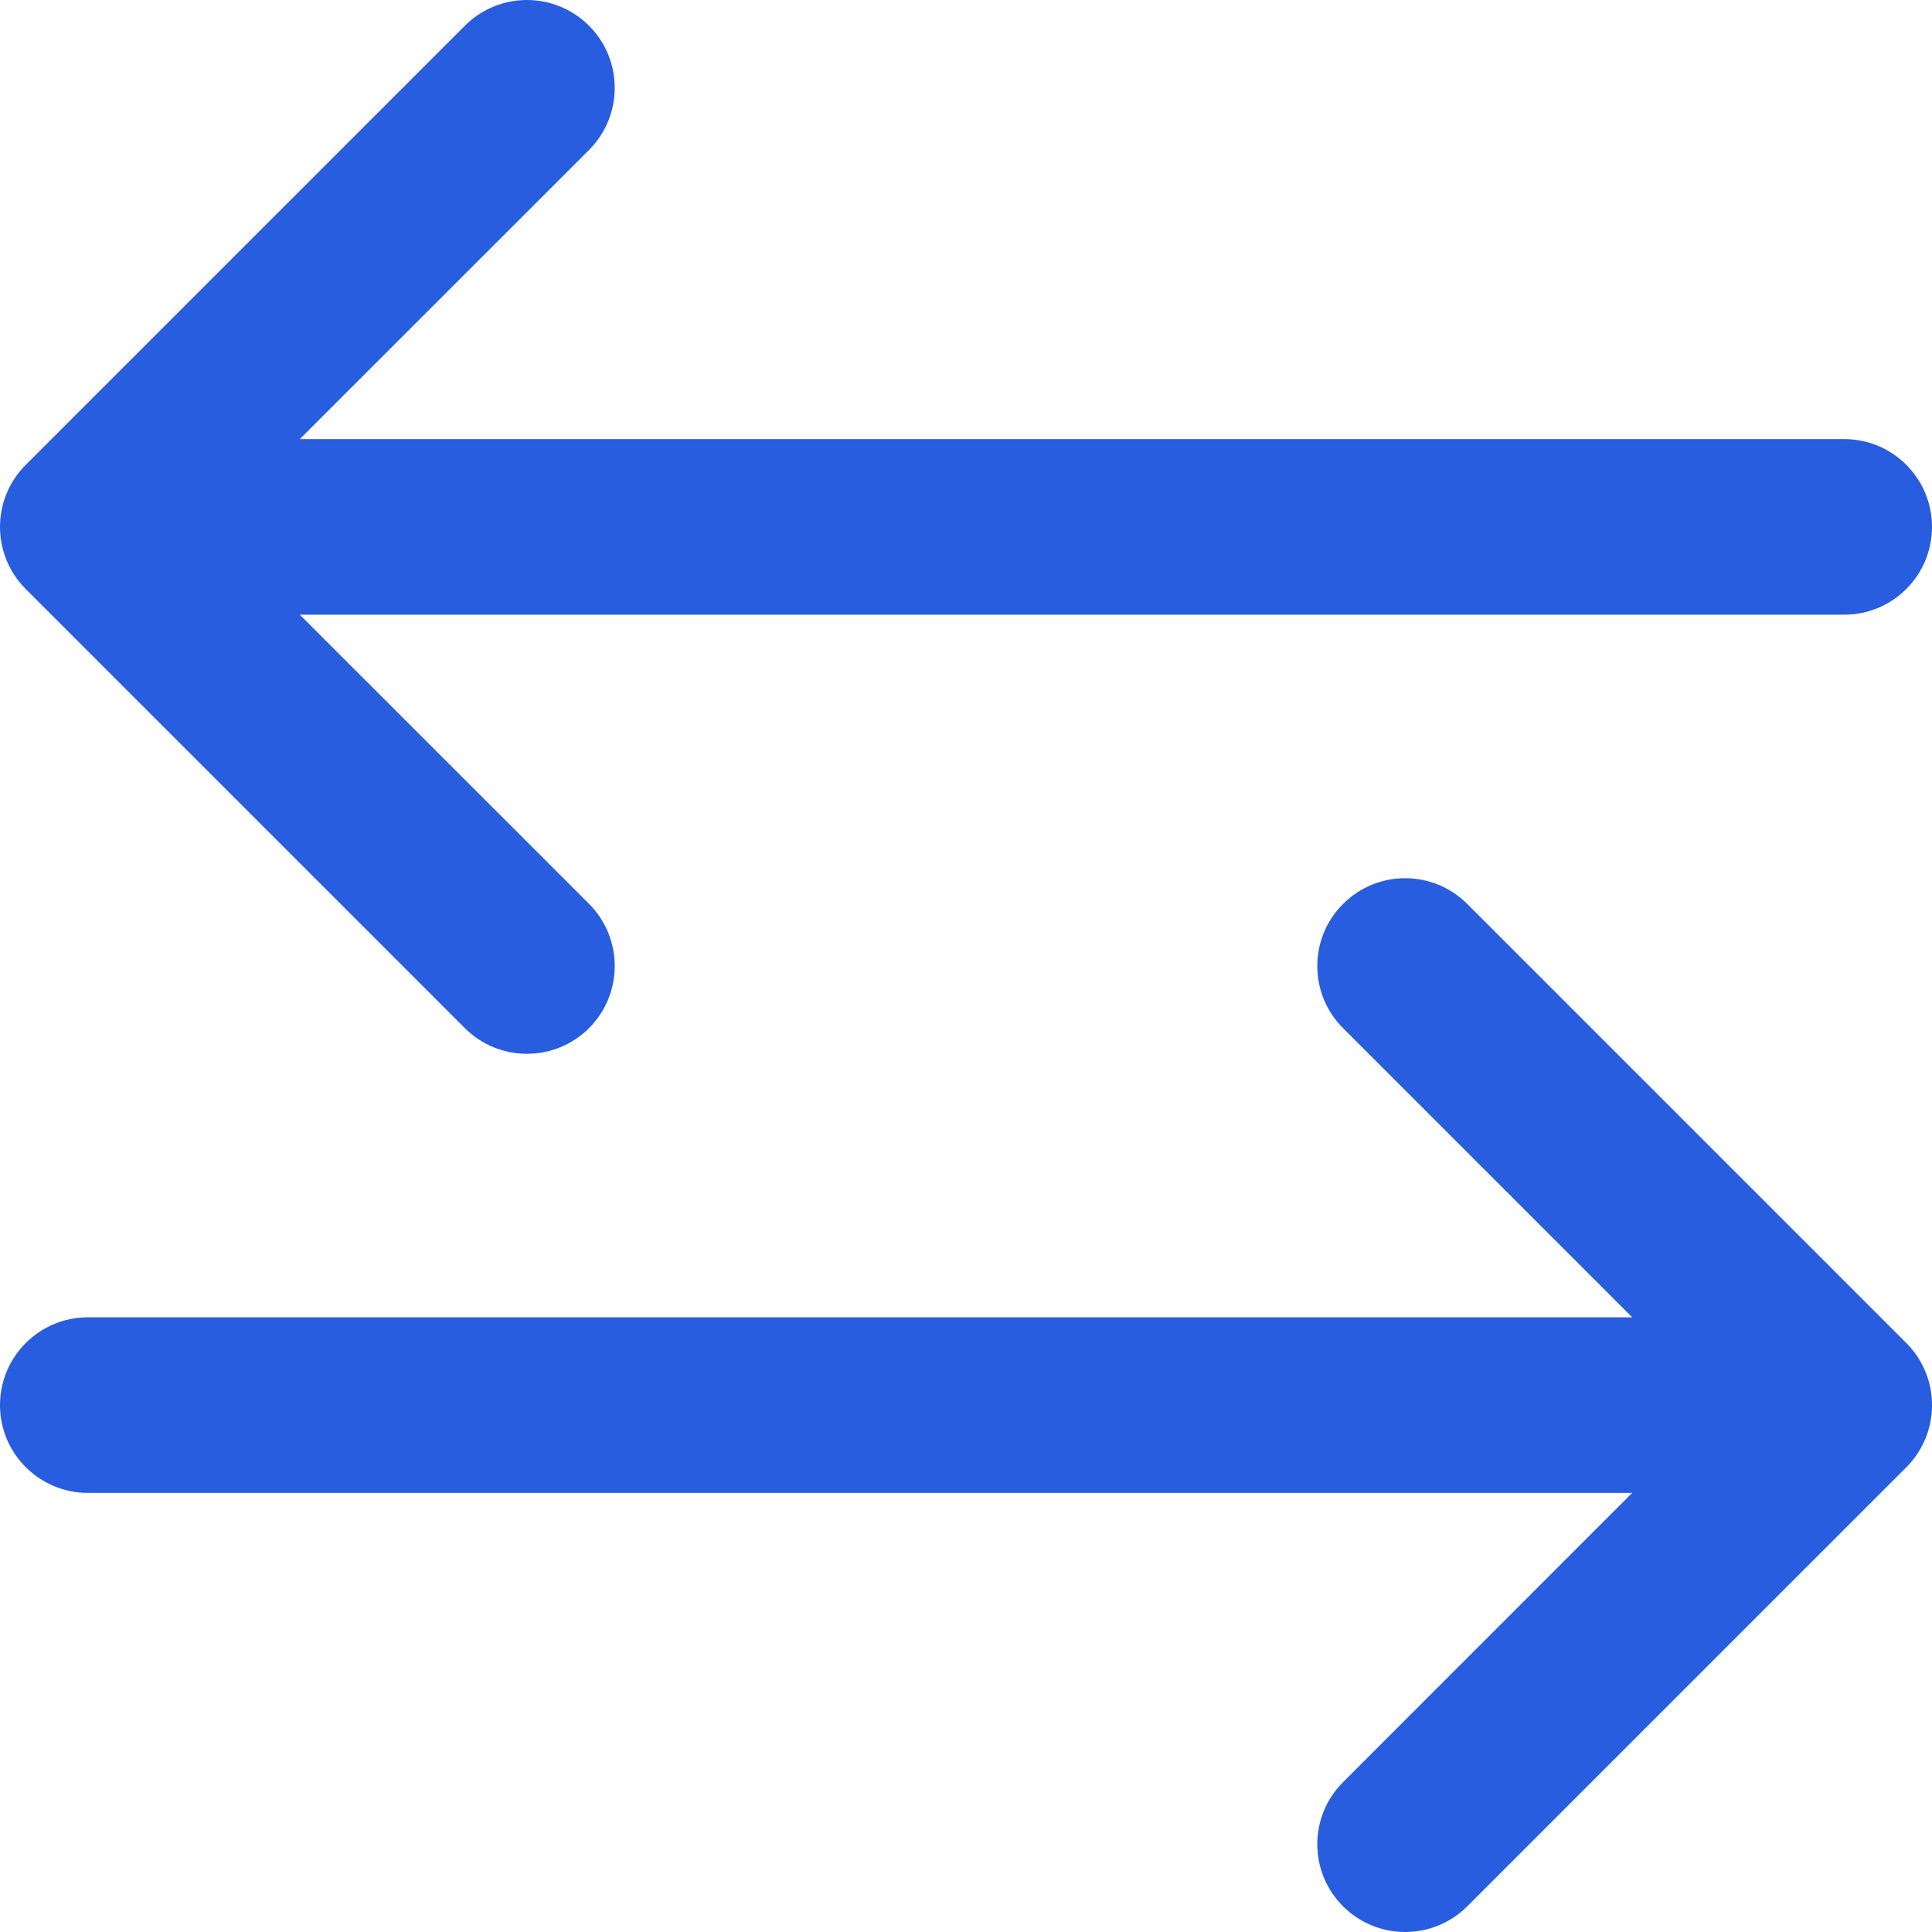 <?xml version="1.0" encoding="UTF-8"?> <svg xmlns="http://www.w3.org/2000/svg" width="18" height="18" viewBox="0 0 18 18" fill="none"> <path d="M17.182 4.091H2.793L5.488 1.397C5.807 1.077 5.807 0.559 5.488 0.24C5.168 -0.08 4.65 -0.08 4.331 0.24L0.24 4.331C-0.08 4.65 -0.08 5.168 0.24 5.488L4.331 9.579C4.49 9.738 4.7 9.818 4.909 9.818C5.119 9.818 5.328 9.738 5.488 9.579C5.807 9.259 5.807 8.741 5.488 8.421L2.793 5.727H17.182C17.634 5.727 18 5.361 18 4.909C18 4.457 17.634 4.091 17.182 4.091Z" fill="#285DDF"></path> <path d="M13.67 8.422C13.35 8.102 12.832 8.102 12.513 8.422C12.193 8.741 12.193 9.259 12.513 9.579L15.207 12.273H0.819C0.367 12.273 0 12.639 0 13.091C0 13.543 0.367 13.909 0.819 13.909H15.207L12.513 16.604C12.193 16.923 12.193 17.441 12.513 17.761C12.673 17.92 12.882 18 13.091 18C13.301 18 13.51 17.92 13.67 17.761L17.761 13.67C18.08 13.35 18.08 12.832 17.761 12.513L13.67 8.422Z" fill="#285DDF"></path> </svg> 